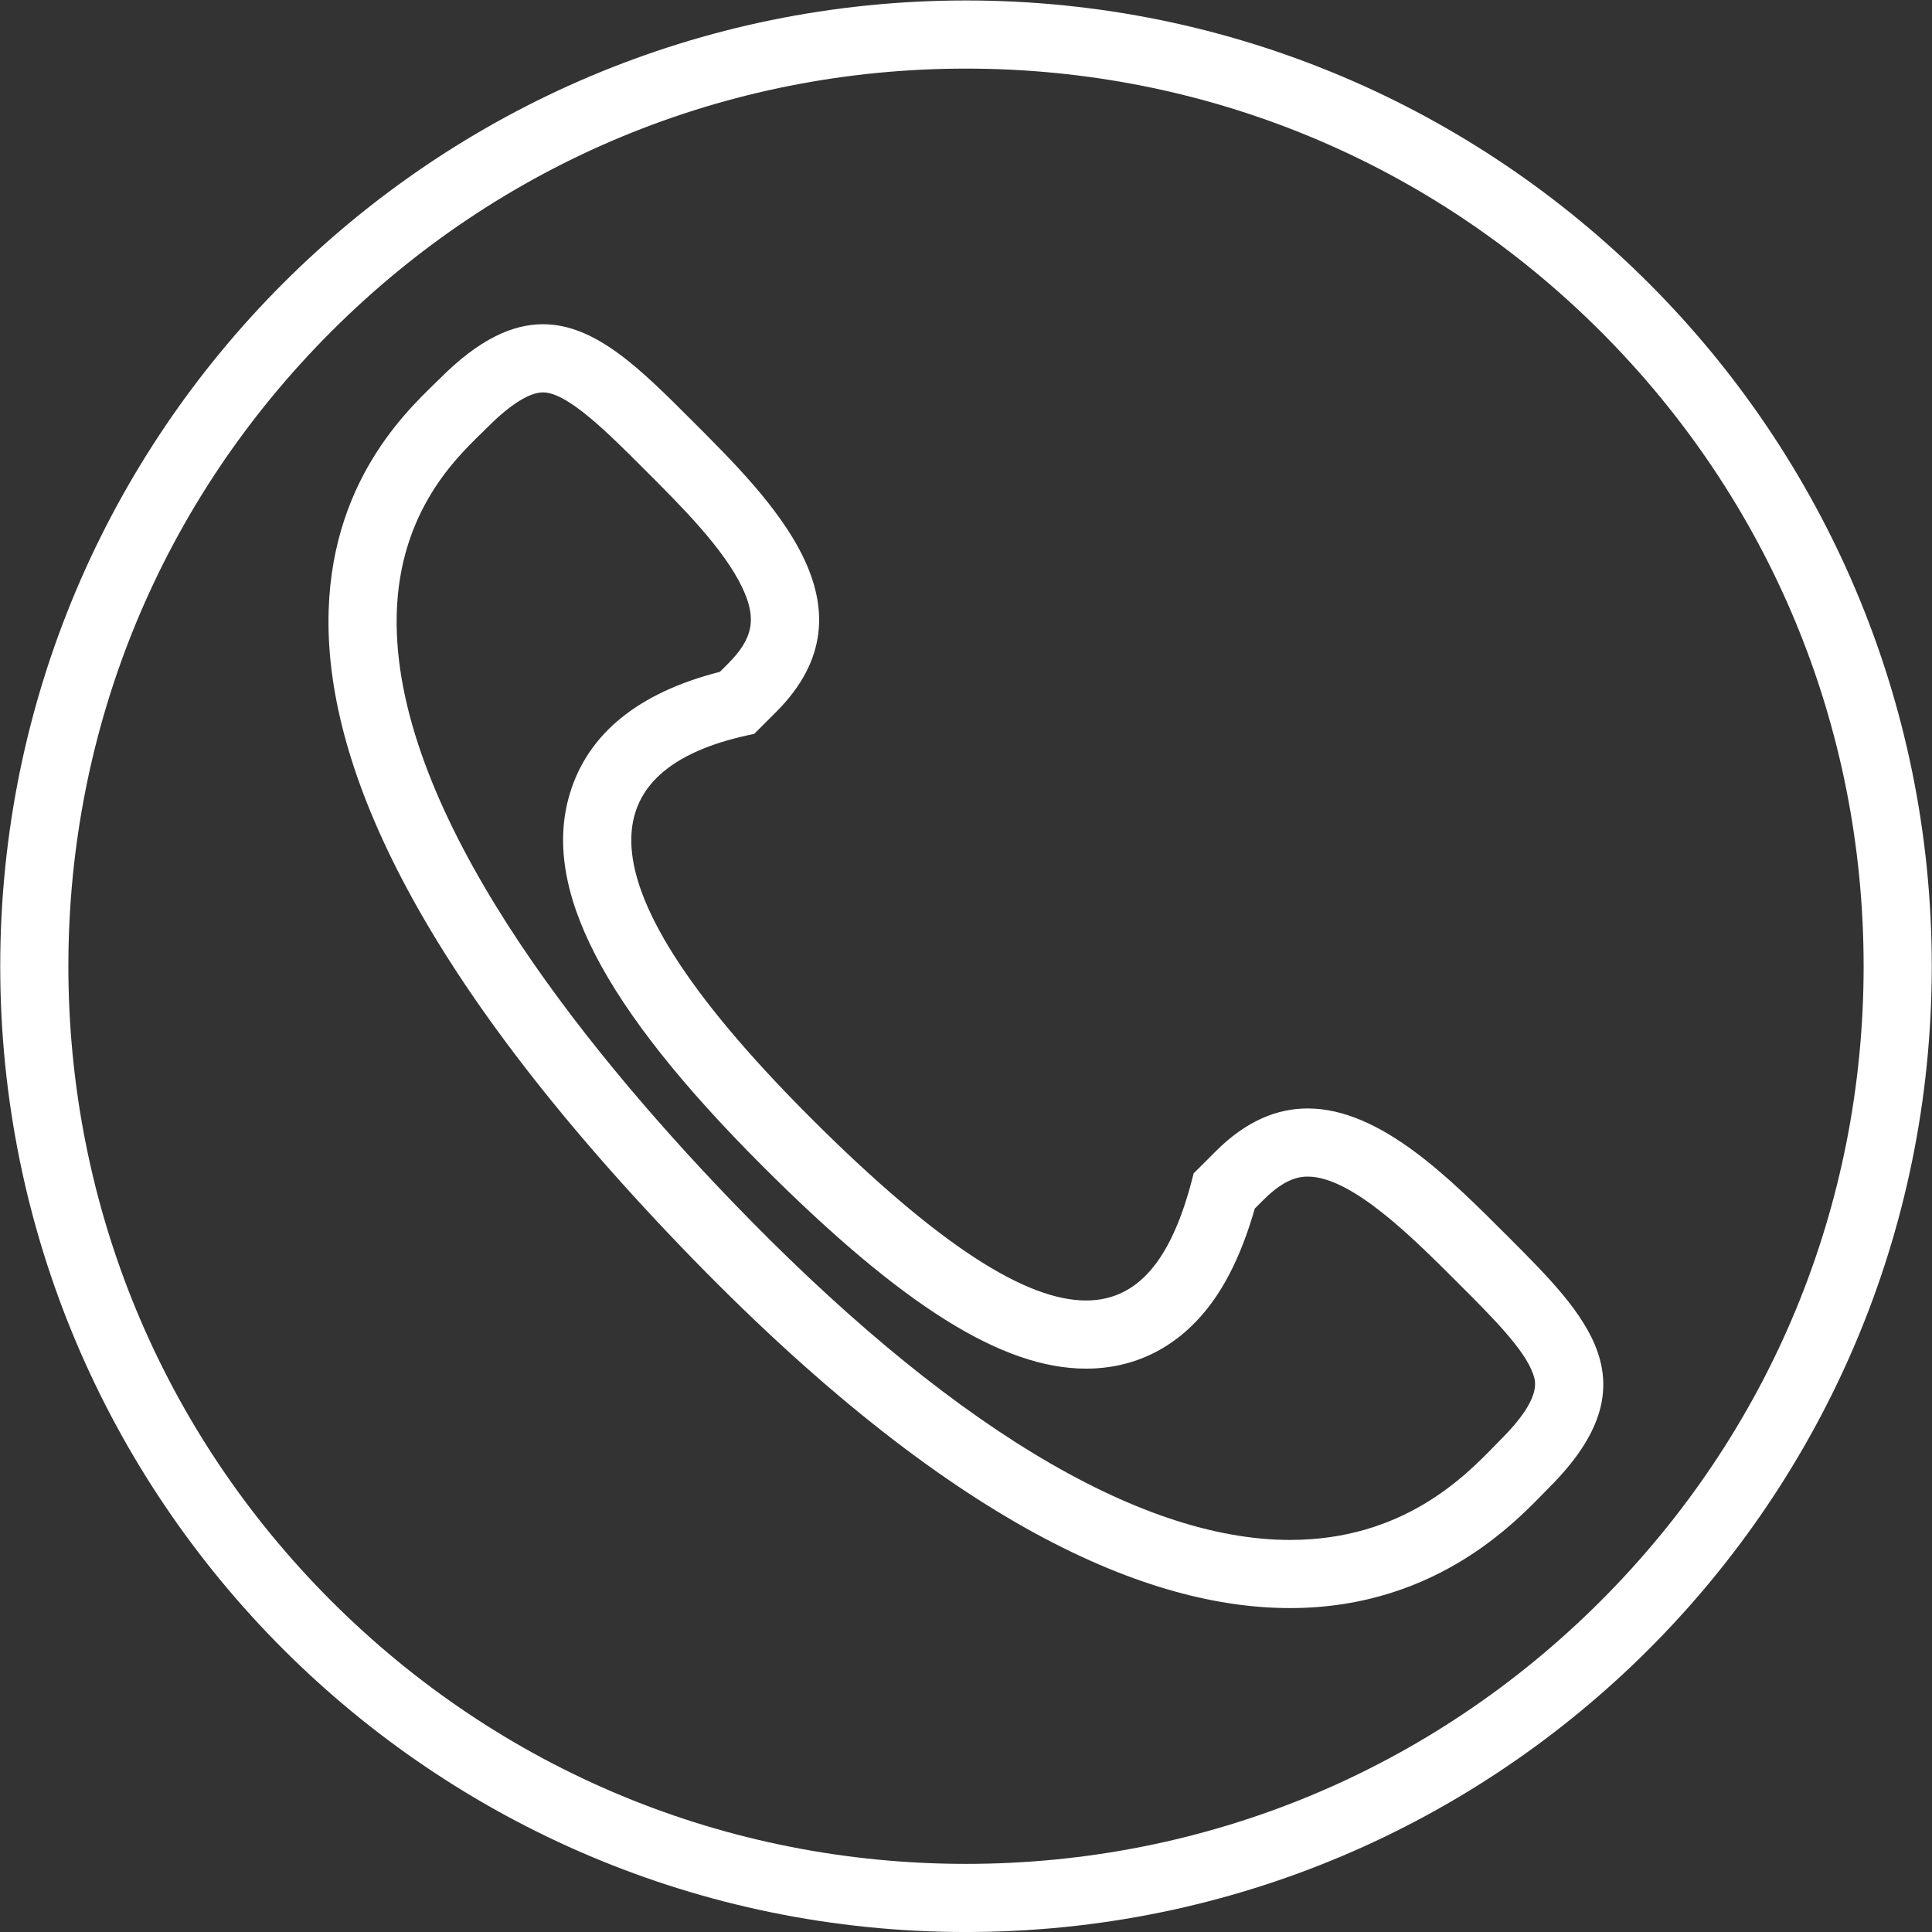 <?xml version="1.0" encoding="UTF-8" standalone="no"?>
<!DOCTYPE svg PUBLIC "-//W3C//DTD SVG 1.1//EN" "http://www.w3.org/Graphics/SVG/1.1/DTD/svg11.dtd">
<svg width="100%" height="100%" viewBox="0 0 200 200" version="1.1" xmlns="http://www.w3.org/2000/svg" xmlns:xlink="http://www.w3.org/1999/xlink" xml:space="preserve" xmlns:serif="http://www.serif.com/" style="fill-rule:evenodd;clip-rule:evenodd;stroke-linejoin:round;stroke-miterlimit:2;">
    <rect x="0" y="0" width="200" height="200" fill="#333333" stroke="none"/>
    <g transform="matrix(1.333,0,0,1.333,100,200.002)">
        <path d="M0,-150.003C-41.422,-150.003 -75.001,-116.424 -75.001,-75.002C-75.001,-33.58 -41.422,0 0,0C41.422,0 75.001,-33.58 75.001,-75.002C75.001,-116.424 41.422,-150.003 0,-150.003M0,-144.711C18.62,-144.711 36.126,-137.46 49.292,-124.294C62.459,-111.128 69.709,-93.622 69.709,-75.002C69.709,-56.382 62.459,-38.876 49.292,-25.71C36.126,-12.543 18.62,-5.292 0,-5.292C-18.62,-5.292 -36.126,-12.543 -49.292,-25.71C-62.459,-38.876 -69.709,-56.382 -69.709,-75.002C-69.709,-93.622 -62.459,-111.128 -49.292,-124.294C-36.126,-137.46 -18.62,-144.711 0,-144.711" style="fill:white;fill-rule:nonzero;"/>
    </g>
    <g transform="matrix(1.333,0,0,1.333,56.207,166.468)">
        <path d="M0,-99.703C-2.388,-99.703 -4.979,-98.511 -7.973,-95.516C-11.975,-91.515 -33.32,-73.914 10.716,-28.071C31.782,-6.14 47.214,0 58.017,0C69.796,0 76.072,-7.297 78.16,-9.382C86.289,-17.515 81.131,-22.661 74.91,-28.884C70.515,-33.278 65.071,-38.801 59.387,-38.801C57.023,-38.801 54.618,-37.847 52.23,-35.457C51.829,-35.06 50.531,-33.76 50.531,-33.76C49.027,-27.654 46.564,-23.887 42.178,-23.887C37.553,-23.887 30.791,-28.071 20.753,-38.109C1.196,-57.669 4.714,-65.535 16.404,-67.888C16.404,-67.888 17.708,-69.191 18.104,-69.588C26.236,-77.718 17.751,-86.044 11.529,-92.265C7.599,-96.196 4.097,-99.703 0,-99.703M0,-94.411C1.901,-94.411 5.022,-91.289 7.787,-88.523L7.965,-88.345C10.811,-85.501 14.036,-82.277 15.475,-79.257C16.622,-76.849 16.331,-75.298 14.358,-73.325L13.74,-72.708C7.415,-71.095 3.498,-67.919 2.088,-63.252C-0.122,-55.938 4.62,-46.76 17.011,-34.367C27.918,-23.459 35.68,-18.595 42.178,-18.595C45.917,-18.595 49.169,-20.203 51.581,-23.245C53.125,-25.191 54.34,-27.746 55.279,-31.026C55.556,-31.302 55.821,-31.567 55.971,-31.715C57.579,-33.324 58.691,-33.509 59.387,-33.509C62.801,-33.509 67.532,-28.778 70.987,-25.323L71.182,-25.128C73.792,-22.517 76.258,-20.051 76.909,-18.138C77.1,-17.575 77.549,-16.257 74.42,-13.126C74.268,-12.974 74.096,-12.797 73.904,-12.6C71.595,-10.228 66.79,-5.292 58.017,-5.292C46.188,-5.292 31.151,-14.436 14.533,-31.737C2.787,-43.964 -11.24,-61.641 -11.364,-76.417C-11.433,-84.769 -6.922,-89.154 -4.754,-91.261C-4.559,-91.45 -4.384,-91.621 -4.231,-91.774C-2.531,-93.475 -1.028,-94.411 0,-94.411" style="fill:white;fill-rule:nonzero;"/>
    </g>
</svg>
